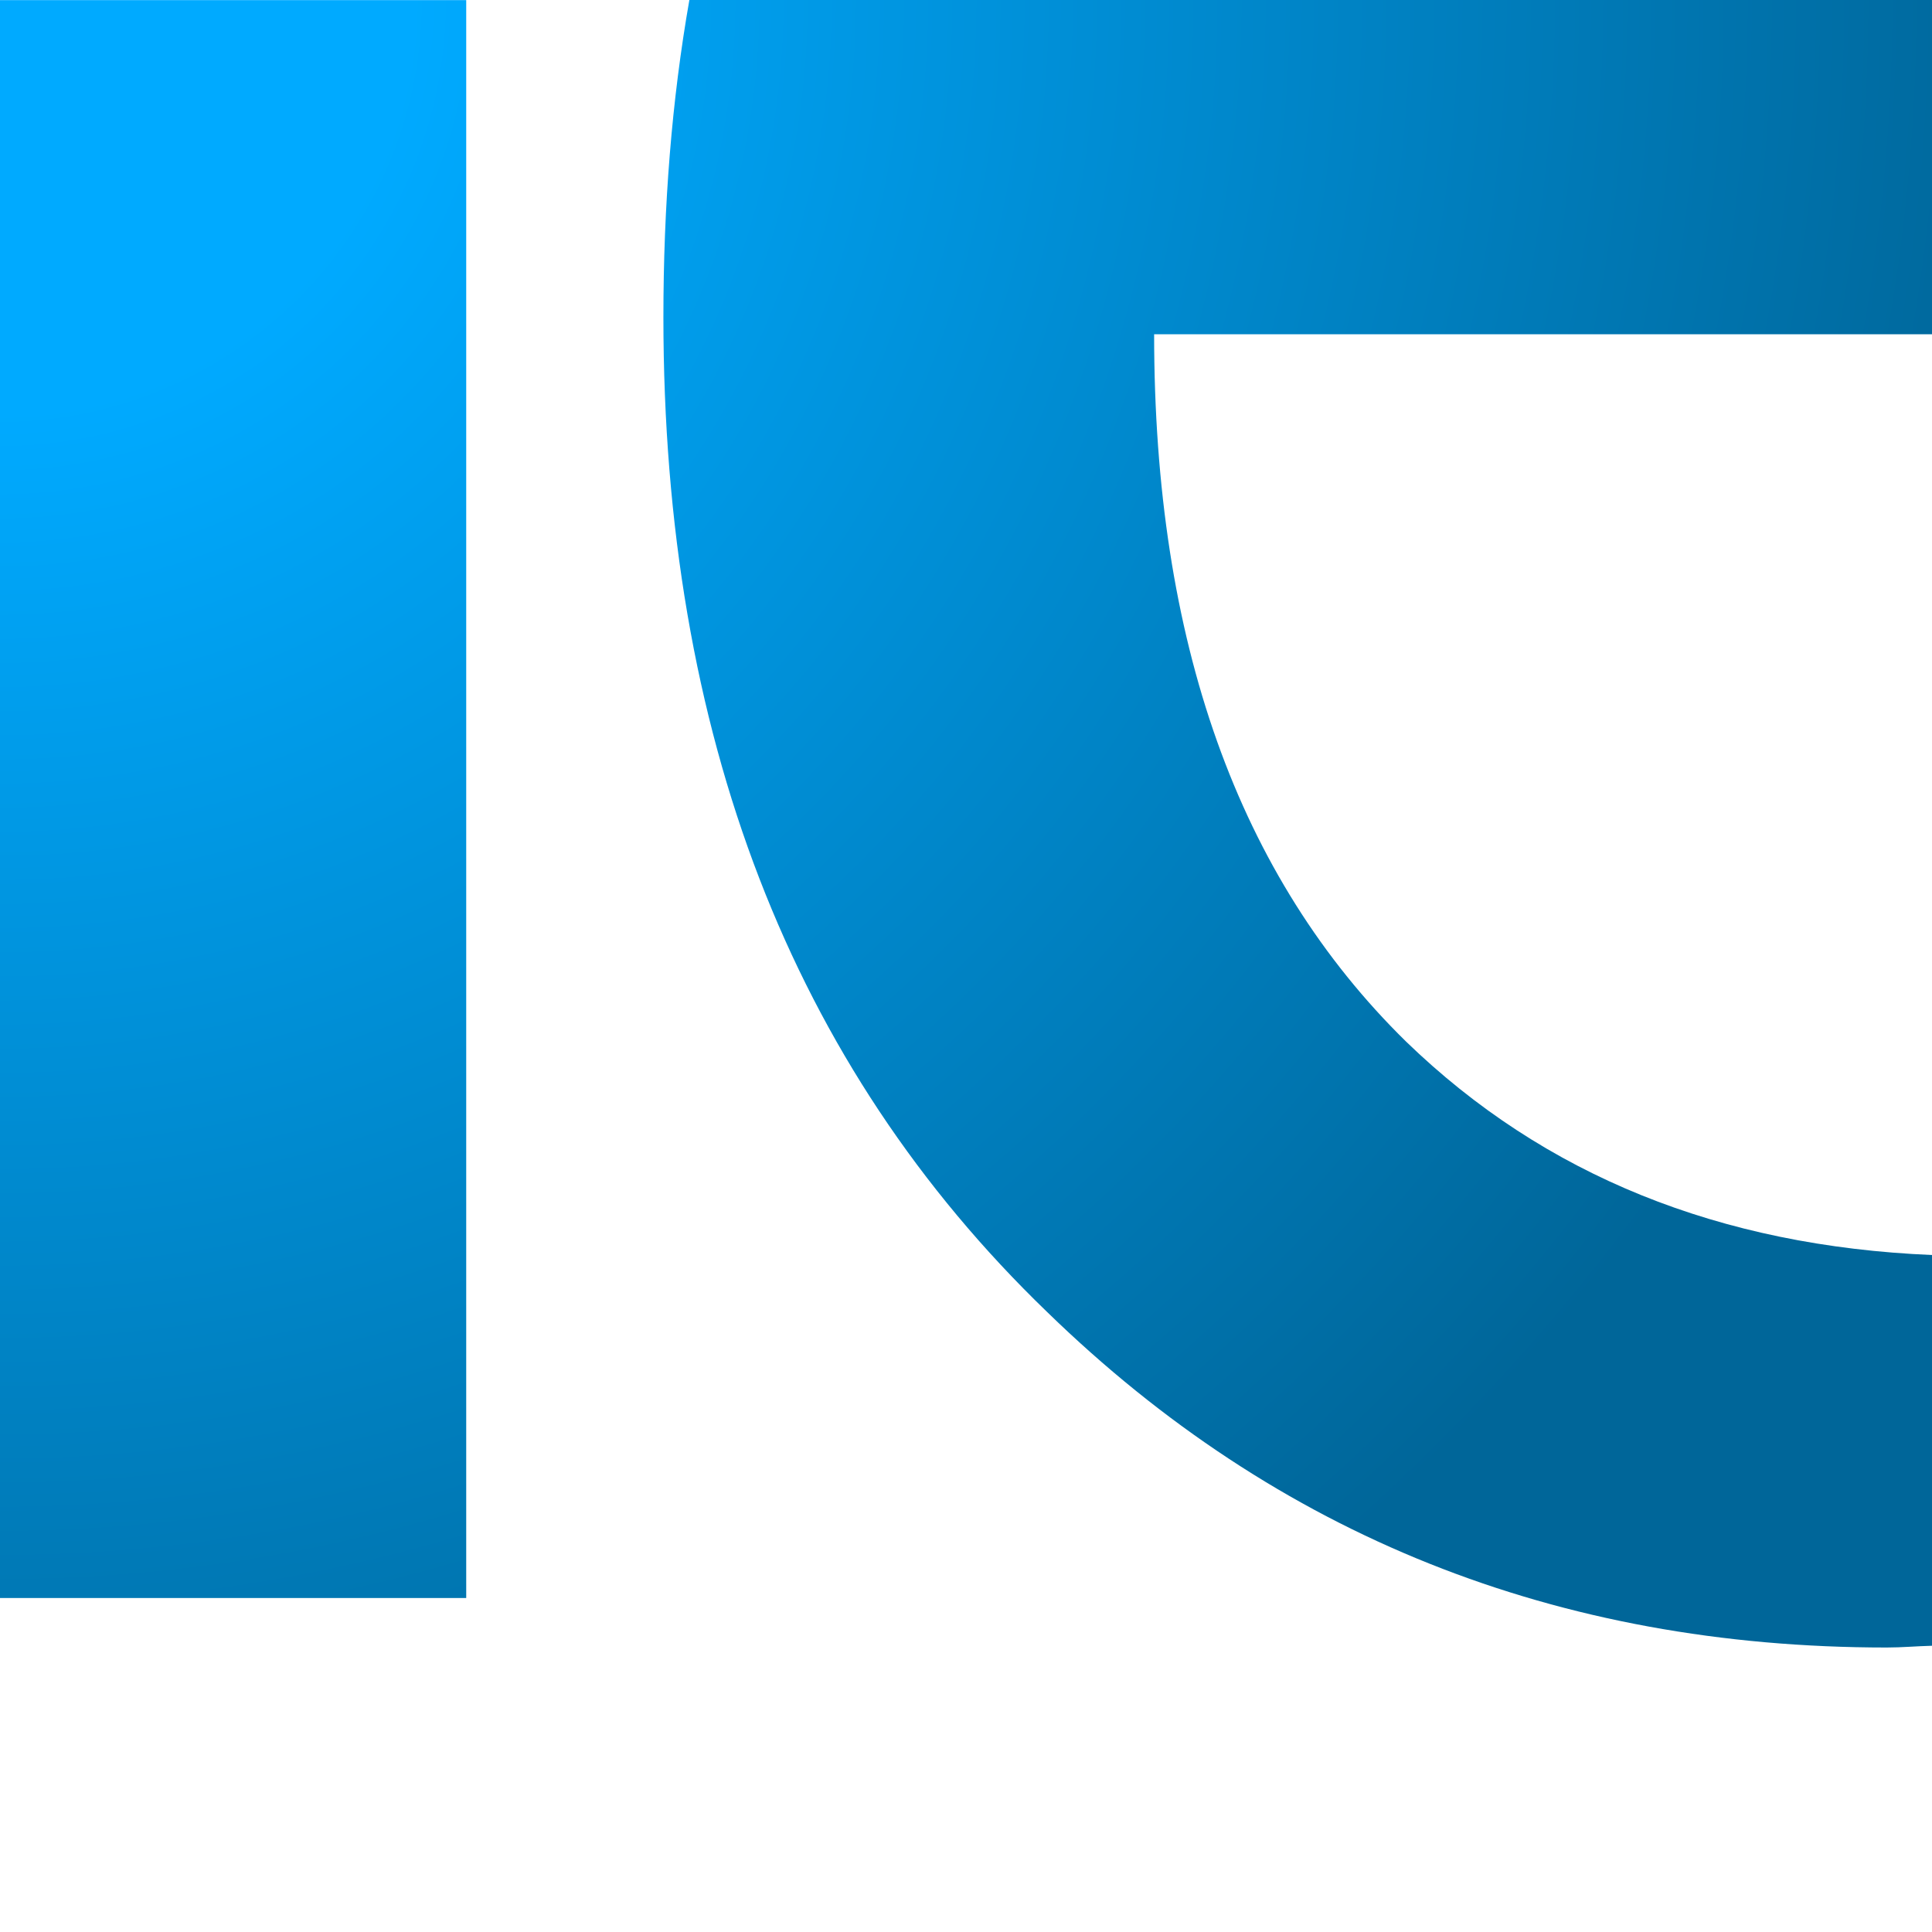 <?xml version="1.0" encoding="utf-8"?> <svg xmlns="http://www.w3.org/2000/svg" xmlns:xlink="http://www.w3.org/1999/xlink" x="0px" y="0px" width="32px" height="32px" viewBox="0 0 32 32" xml:space="preserve"> <defs> <radialGradient id="favgrade" cx="0" cy="0" r="45.255" gradientUnits="userSpaceOnUse"> <stop offset="0.15" style="stop-color:#00aaff"/> <stop offset="0.75" style="stop-color:#006699"/> </radialGradient> </defs> <g> <polygon fill="url(#favgrade)" points="0,26.468 0,0.002 7.722,0.002 7.722,26.468 	"/> <path fill="url(#favgrade)" d="M32,0H11.418c-0.291,1.657-0.43,3.406-0.43,5.257c0,6.901,2.119,12.388,6.356,16.474 c3.811,3.707,8.444,5.557,13.905,5.557c0.256,0,0.498-0.023,0.751-0.029v-6.472c-3.511-0.148-6.419-1.315-8.712-3.536 c-2.782-2.728-4.172-6.626-4.172-11.715H32V0z"/> </g> </svg>